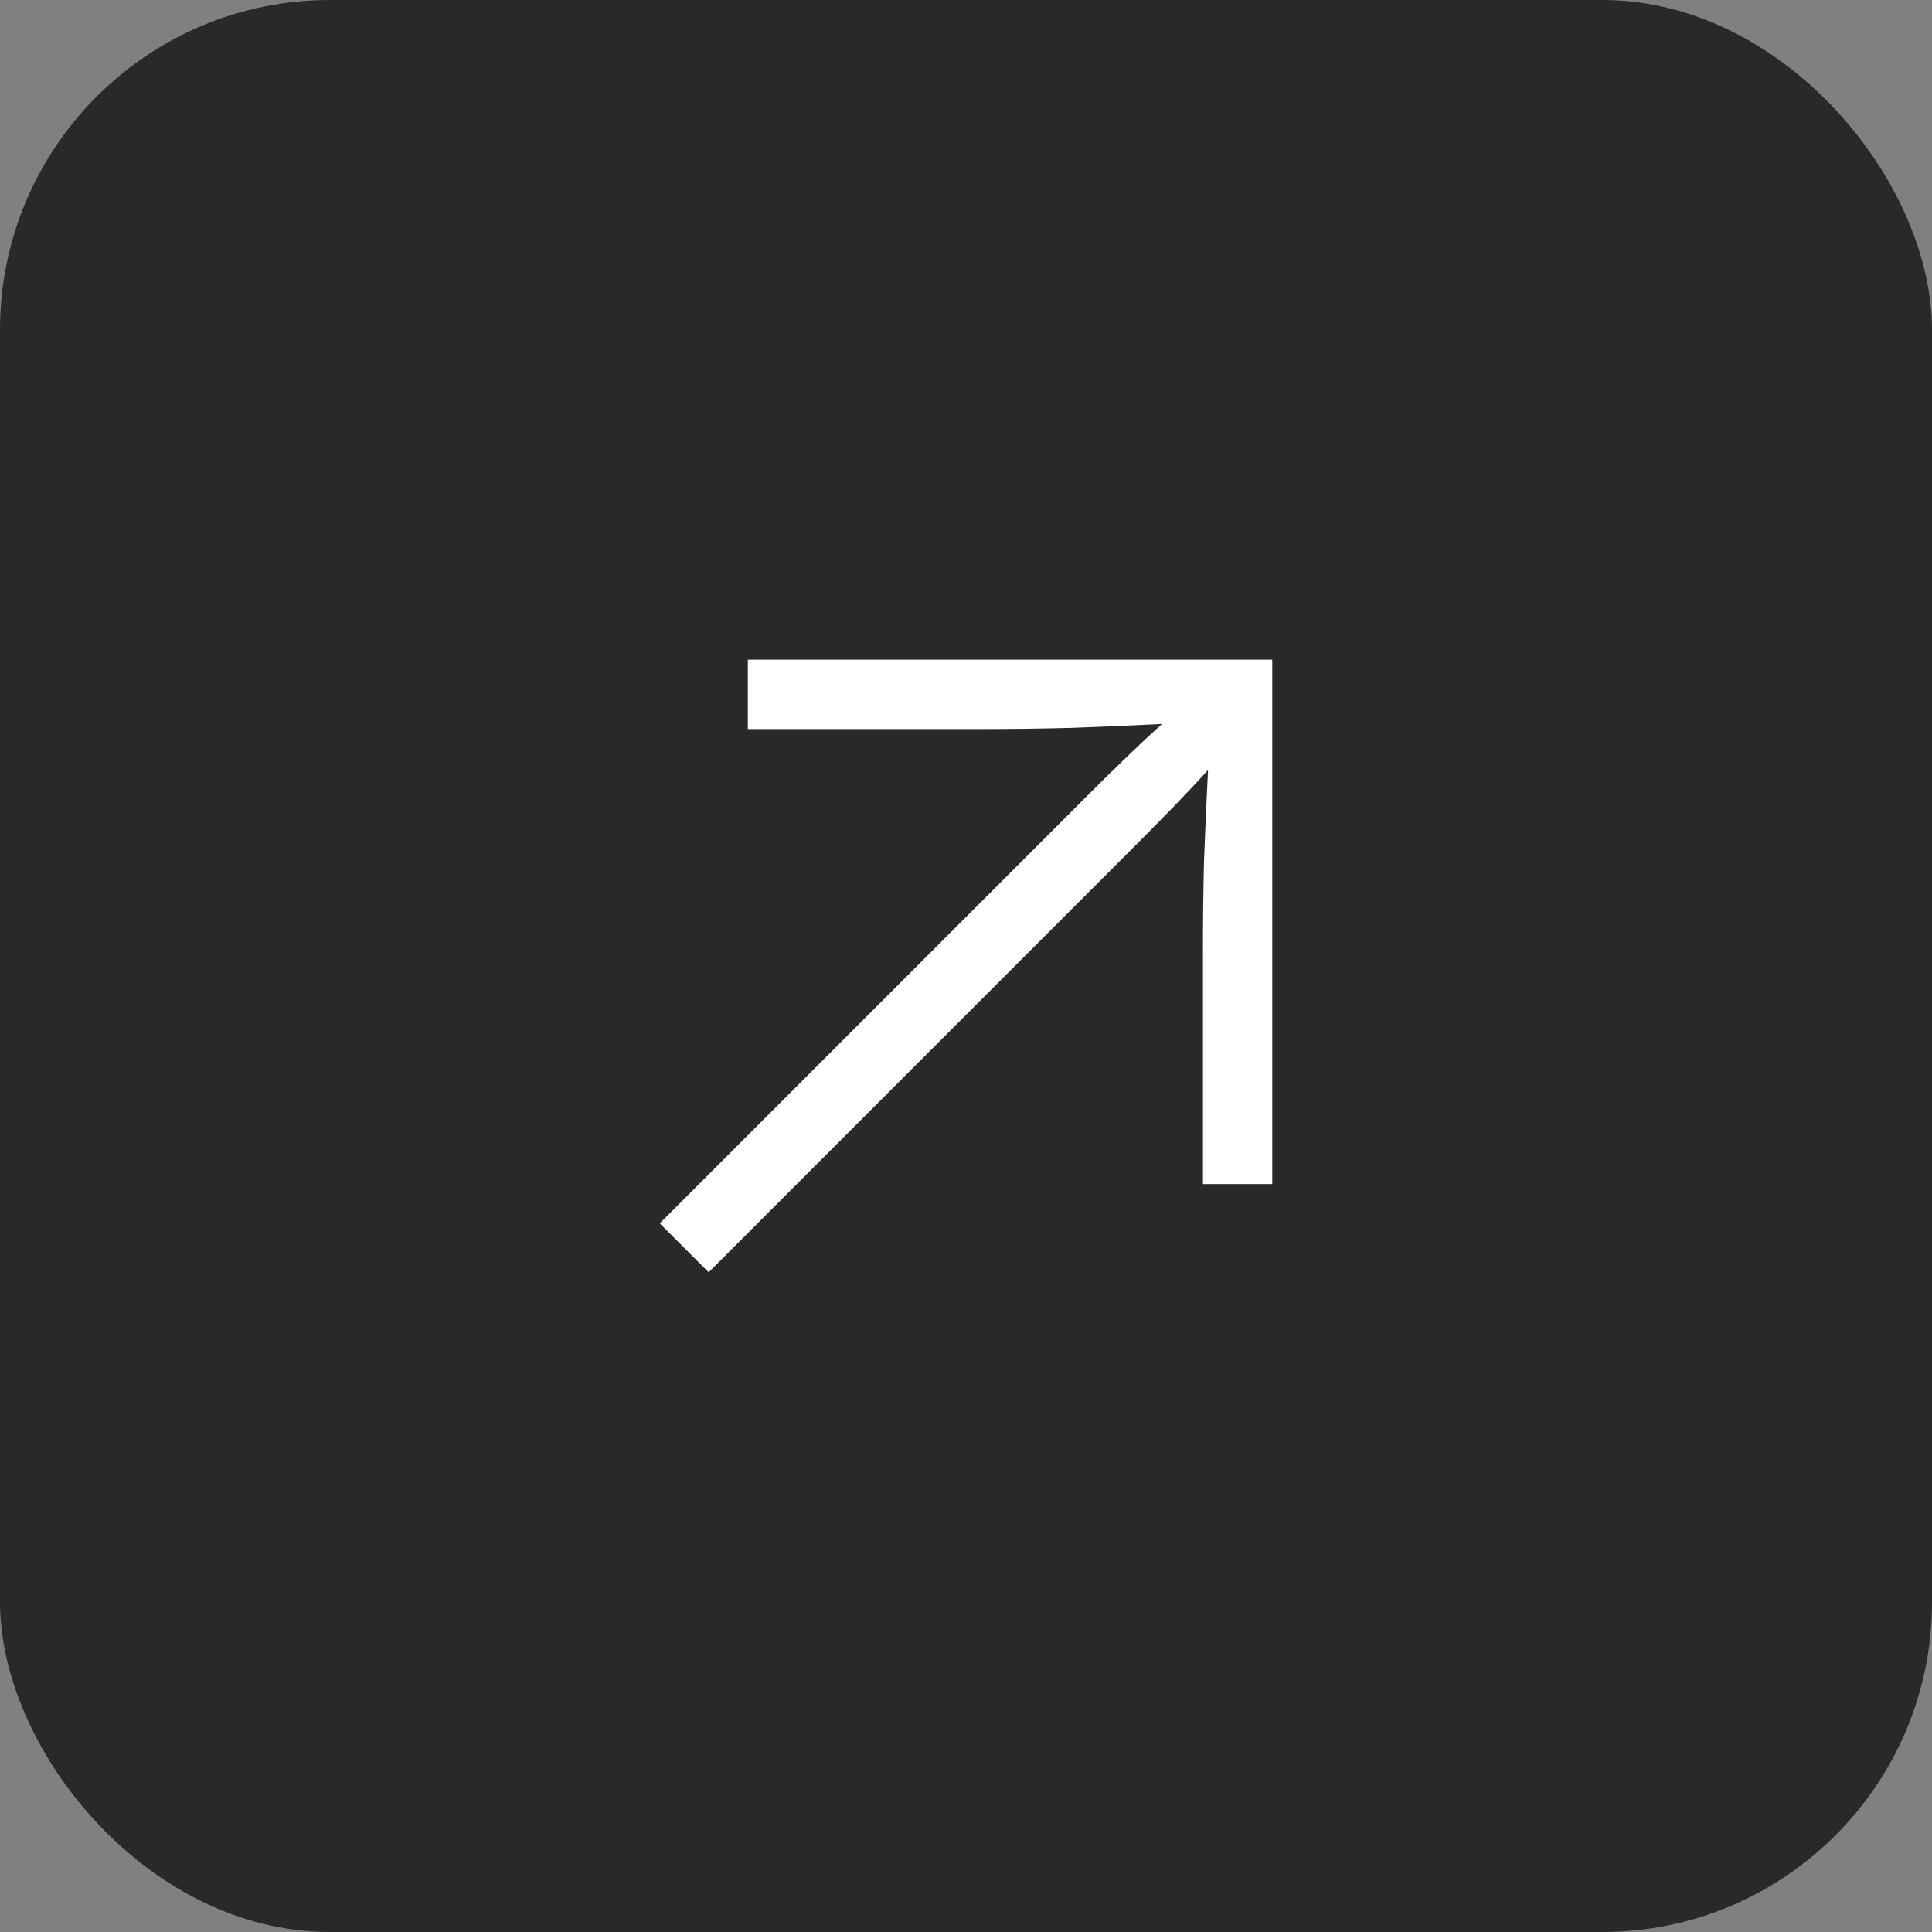<?xml version="1.0" encoding="UTF-8"?> <svg xmlns="http://www.w3.org/2000/svg" width="25" height="25" viewBox="0 0 25 25" fill="none"><rect x="0" y="0" width="25" height="25" fill="#808080" stroke="none"/><rect width="25" height="25" rx="4.268" fill="#292929"></rect><path d="M16.463 15.322H15.566V12.312C15.566 11.934 15.57 11.544 15.58 11.142C15.595 10.739 15.612 10.347 15.632 9.964C15.485 10.126 15.335 10.285 15.183 10.442C15.031 10.599 14.876 10.756 14.719 10.913L9.17 16.463L8.537 15.83L14.086 10.28C14.243 10.123 14.4 9.969 14.557 9.817C14.714 9.665 14.874 9.515 15.036 9.368C14.653 9.387 14.26 9.405 13.858 9.419C13.456 9.429 13.066 9.434 12.688 9.434H9.677V8.536H16.463V15.322Z" fill="white"></path></svg> 
